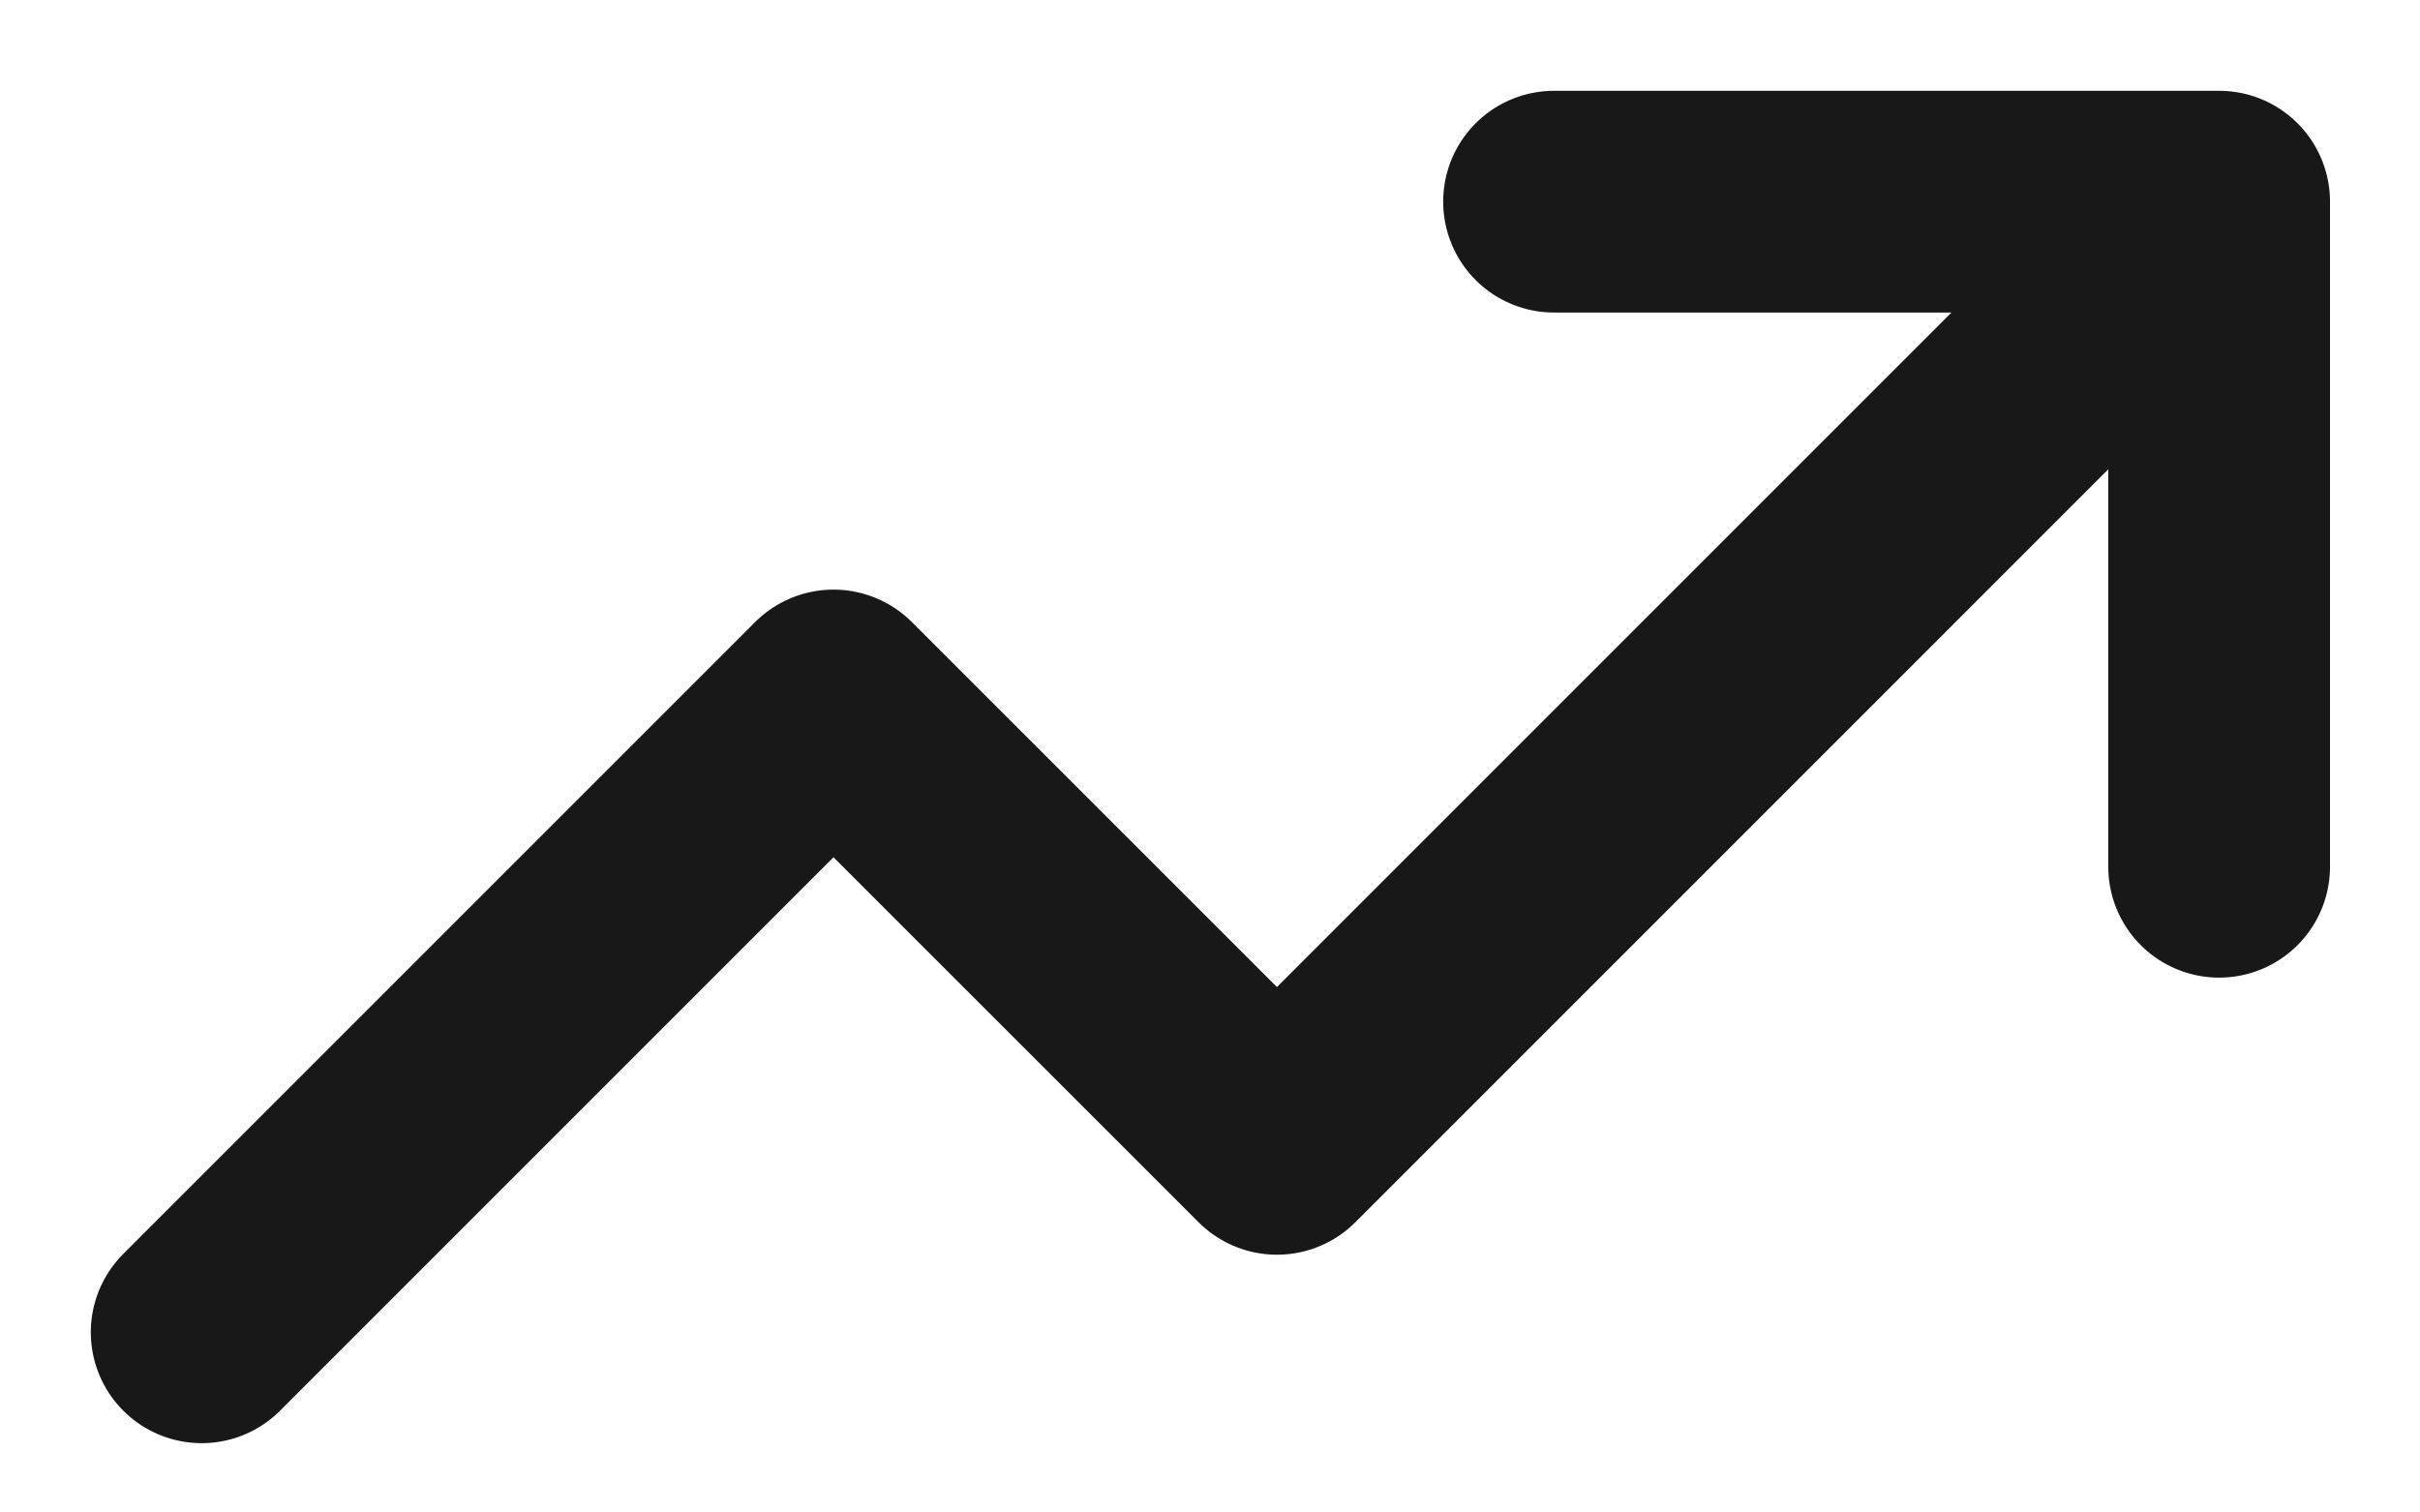 <svg width="24" height="15" viewBox="0 0 24 15" fill="none" xmlns="http://www.w3.org/2000/svg">
<path d="M21.129 2.879L12.664 11.344L8.266 6.947L2 13.213M15.412 2H22.008V8.596" stroke="#181818" stroke-width="2.199" stroke-linecap="round" stroke-linejoin="round"/>
</svg>
